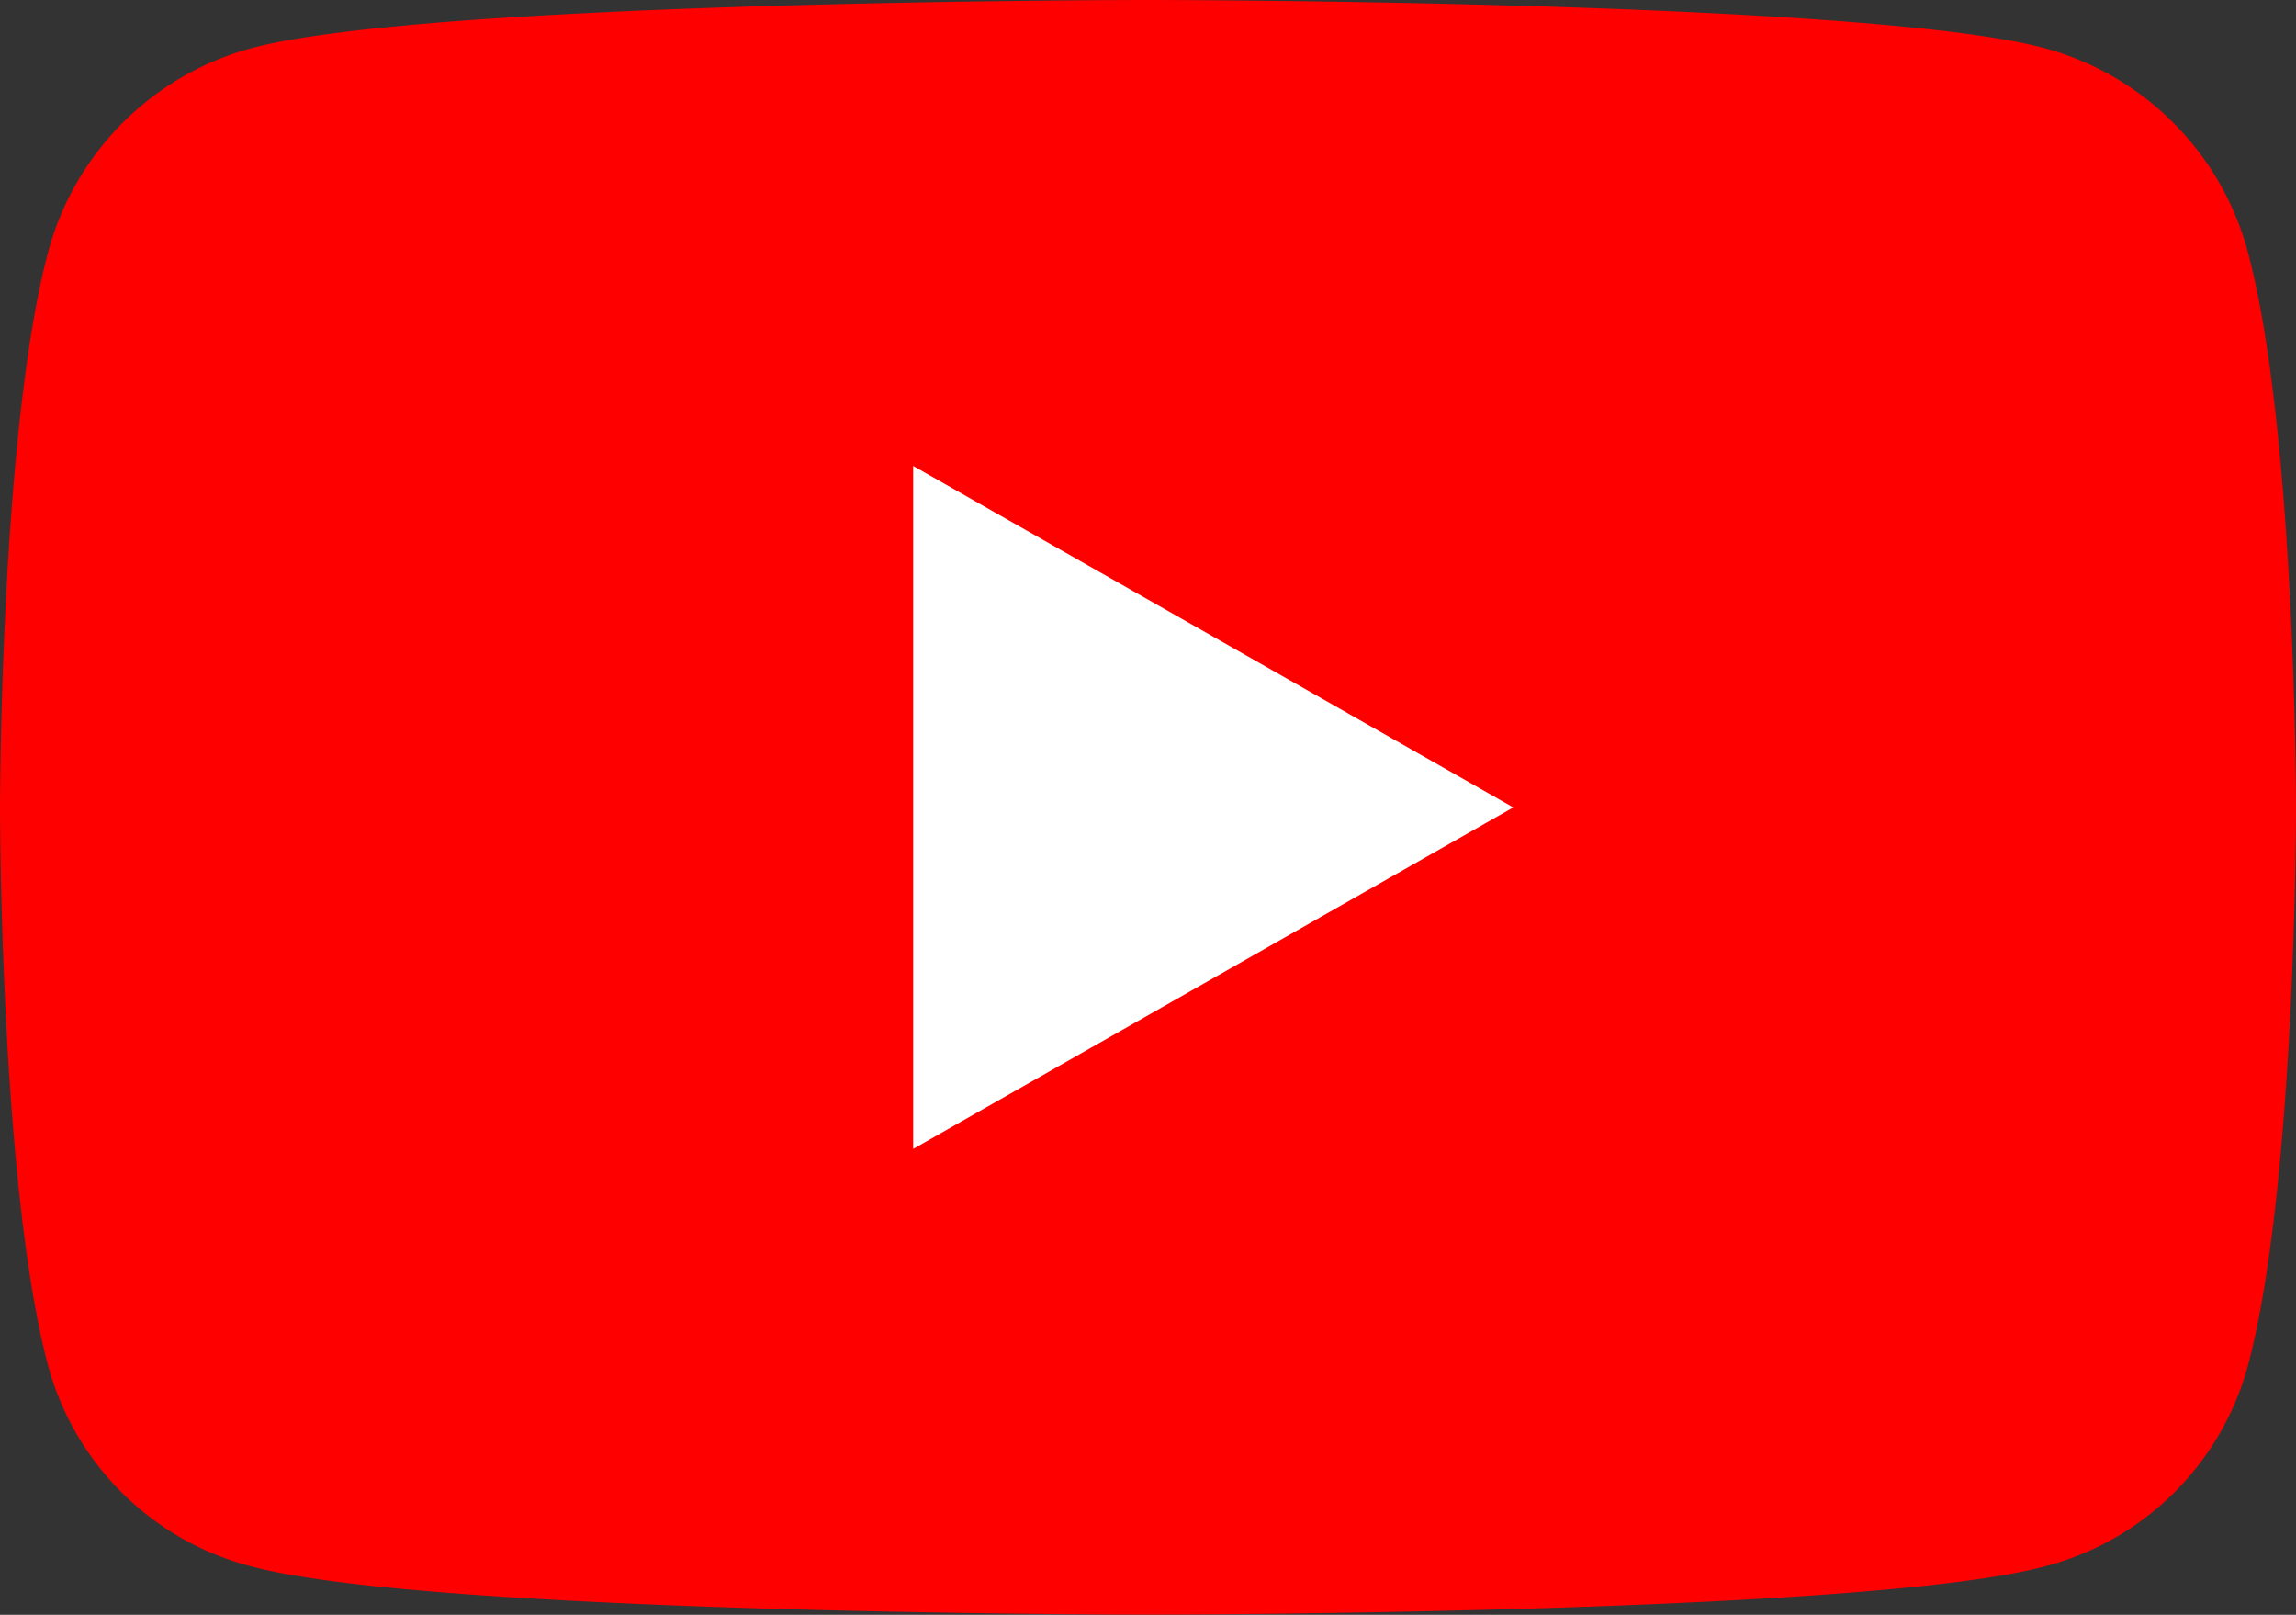 <svg xmlns="http://www.w3.org/2000/svg" width="90" height="63.281" viewBox="0 0 90 63.281">
  <rect x="0" y="0" width="90" height="63.281" fill="#333333" stroke="none"/>
  <g id="Group_10574" data-name="Group 10574" transform="translate(0)">
    <path id="Icon_awesome-youtube" data-name="Icon awesome-youtube" d="M89.169,14.4a11.309,11.309,0,0,0-7.957-8.009C74.194,4.5,46.05,4.5,46.05,4.5s-28.144,0-35.162,1.893A11.309,11.309,0,0,0,2.931,14.4C1.05,21.466,1.05,36.2,1.05,36.2s0,14.739,1.881,21.8a11.14,11.14,0,0,0,7.957,7.881c7.019,1.893,35.162,1.893,35.162,1.893s28.144,0,35.162-1.893a11.14,11.14,0,0,0,7.957-7.881c1.881-7.064,1.881-21.8,1.881-21.8S91.05,21.466,89.169,14.4Z" transform="translate(-1.05 -4.5)" fill="red"/>
    <path id="Icon_awesome-youtube-2" data-name="Icon awesome-youtube" d="M41.74,52.092V25.328L65.262,38.71,41.74,52.092Z" transform="translate(-5.944 -7.069)" fill="#fff"/>
  </g>
</svg>
